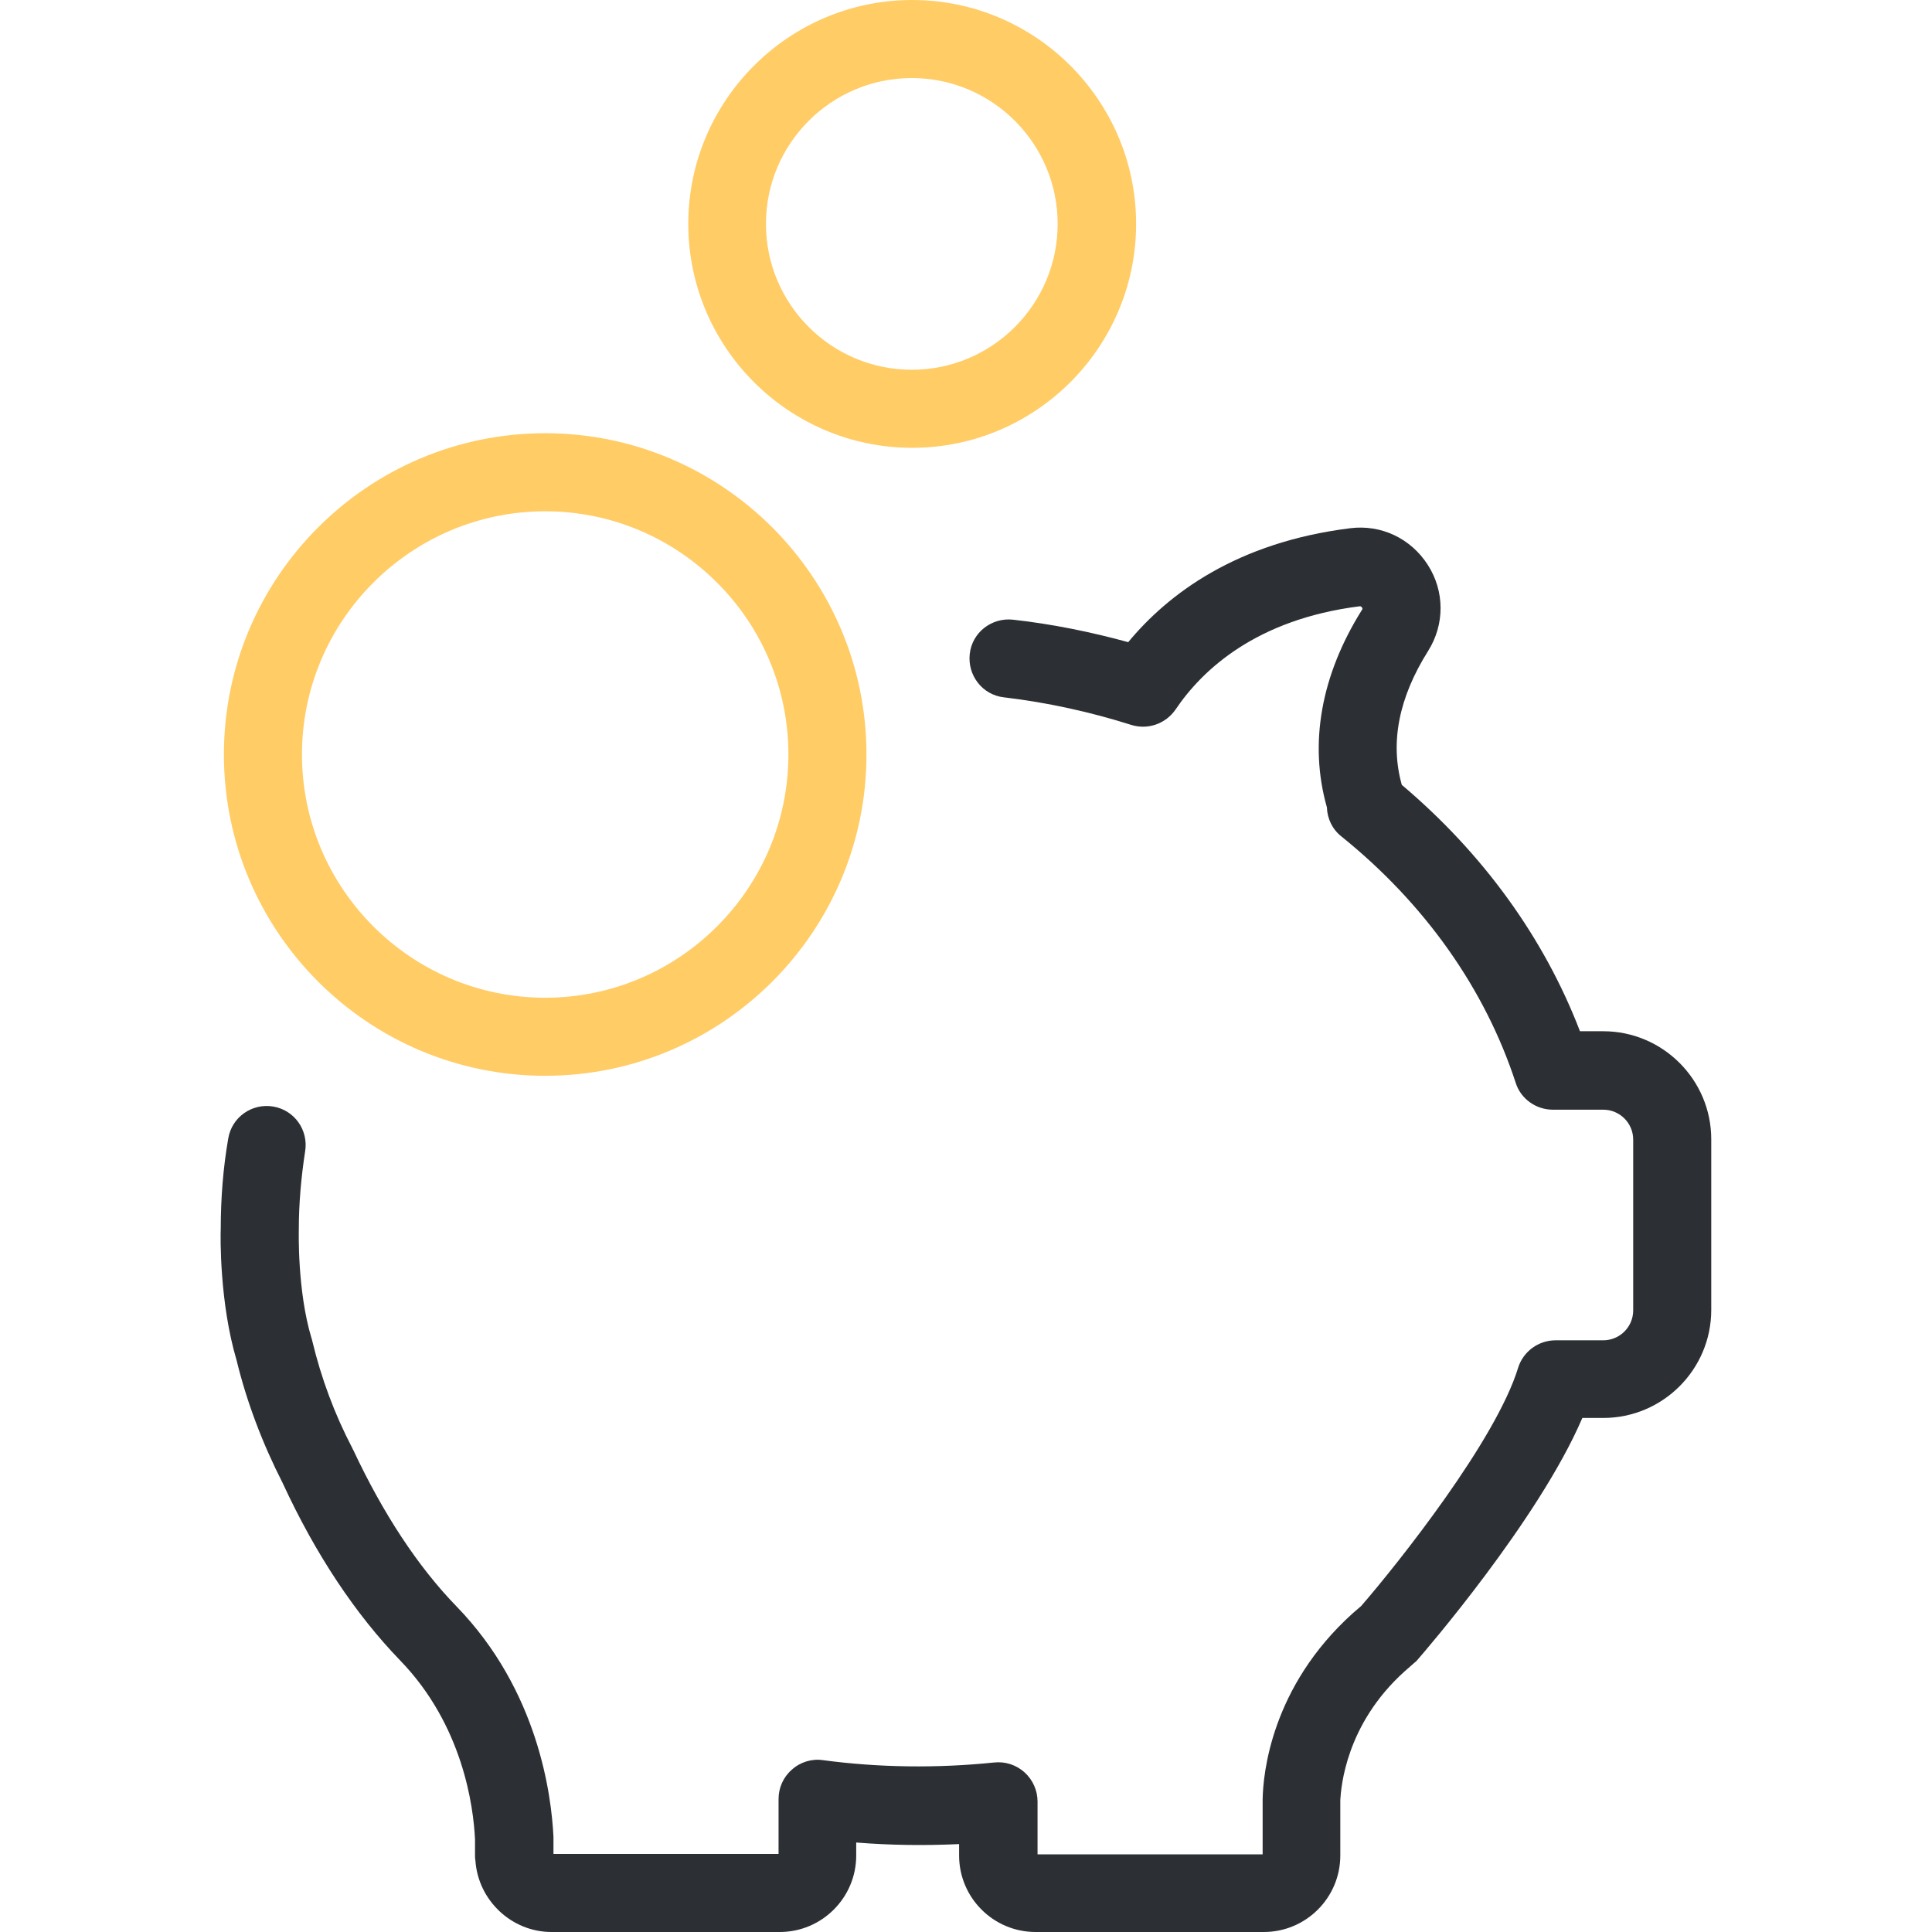 <?xml version="1.0" encoding="utf-8"?>
<!-- Generator: Adobe Illustrator 21.1.0, SVG Export Plug-In . SVG Version: 6.00 Build 0)  -->
<svg version="1.1" id="Layer_1" xmlns="http://www.w3.org/2000/svg" xmlns:xlink="http://www.w3.org/1999/xlink" x="0px" y="0px"
	 viewBox="0 0 490.1 490.1" style="enable-background:new 0 0 490.1 490.1;" xml:space="preserve">
<style type="text/css">
	.st0{fill:#2C2F33;}
	.st1{fill:#FFCC66;}
</style>
<g>
	<g>
		<path class="st0" d="M356.3,424l2.5-2.2c0.4-0.3,0.7-0.6,1-1c1.3-1.5,30.5-35.2,41.6-61.1h5.3c15.1,0,27.4-12.3,27.4-27.4V289
			c0-15.1-12.3-27.4-27.4-27.4h-5.9c-9.1-23.7-24.6-45.1-45.2-62.5c-3-10.7-0.8-22.1,6.7-34c4.2-6.7,4.2-15.1-0.1-21.8
			c-4.3-6.7-11.8-10.3-19.7-9.3c-28.9,3.6-46.2,16.7-56.3,28.9c-9.5-2.6-19.3-4.6-29.2-5.7c-5.4-0.6-10.4,3.2-11,8.7
			c-0.6,5.4,3.2,10.4,8.7,11c11,1.3,21.9,3.7,32.3,7c4.2,1.3,8.7-0.3,11.2-3.9c6.8-10.1,20.5-22.9,46.7-26.2c0.2,0,0.4,0,0.6,0.3
			s0.1,0.5,0,0.6c-10.4,16.6-13.5,33.9-8.9,50.1c0.1,2.9,1.4,5.6,3.7,7.4c21.1,17,36.4,38.6,44.2,62.5c1.3,4.1,5.2,6.8,9.4,6.8l0,0
			h12.8c4.2,0,7.6,3.4,7.6,7.6v43.3c0,4.2-3.4,7.6-7.6,7.6h-12.1c-4.3,0-8.2,2.8-9.5,7c-5.6,18.3-30.2,49.3-39.8,60.4l-2.2,1.9
			c-20.6,18.6-22.7,40.6-22.8,47.2v13.9h-57.1V457c0-2.8-1.2-5.5-3.3-7.4c-2.1-1.9-4.9-2.8-7.7-2.5c-14.6,1.5-29.3,1.3-43.5-0.6
			c-2.8-0.4-5.7,0.5-7.8,2.4c-2.2,1.9-3.4,4.6-3.4,7.5v13.9h-57.1v-3.9c0-0.1,0-0.3,0-0.4c-0.5-10.5-3.8-37.1-24.6-58.5
			c-9.8-10.1-18.6-23.5-26.2-39.7c-0.1-0.1-0.1-0.2-0.2-0.4c-4.5-8.6-7.9-17.7-10.2-27.3l-0.1-0.4c0-0.1-0.1-0.2-0.1-0.3
			c-3.6-12-3.2-27.1-3.2-27.2s0-0.2,0-0.3c0-6.6,0.6-13.3,1.6-19.8c0.9-5.4-2.7-10.5-8.1-11.4s-10.5,2.7-11.4,8.1
			c-1.3,7.5-1.9,15.2-1.9,22.9c-0.1,2-0.3,18.8,4,33.3l0,0c2.6,10.7,6.6,21.2,11.7,31.2c8.4,18.2,18.5,33.3,29.8,45
			c15.9,16.4,18.6,37,19,45.4v4.1c0,0.4,0,0.7,0.1,1.3c0.7,10.1,9.2,18.1,19.3,18.1h57.9c10.7,0,19.4-8.7,19.4-19.4v-3.3
			c8.7,0.7,17.3,0.8,26.1,0.4v2.9c0,10.7,8.7,19.4,19.4,19.4h57.9c10.7,0,19.4-8.7,19.4-19.4v-14.1
			C340.2,453.5,341.3,437.5,356.3,424z"/>
		<path class="st1" d="M56.8,191.4c0,44.9,36.5,81.5,81.5,81.5c44.9,0,81.5-36.5,81.5-81.5c0-44.9-36.5-81.5-81.5-81.5
			C93.4,109.9,56.8,146.4,56.8,191.4z M200,191.4c0,34-27.7,61.7-61.7,61.7s-61.7-27.7-61.7-61.7s27.7-61.7,61.7-61.7
			S200,157.4,200,191.4z"/>
		<path class="st1" d="M288.2,56.8c0-31.3-25.5-56.8-56.8-56.8s-56.8,25.5-56.8,56.8s25.5,56.8,56.8,56.8S288.2,88.1,288.2,56.8z
			 M194.3,56.8c0-20.4,16.6-37,37-37s37,16.6,37,37s-16.6,37-37,37S194.3,77.2,194.3,56.8z"/>
	</g>
</g>
</svg>
